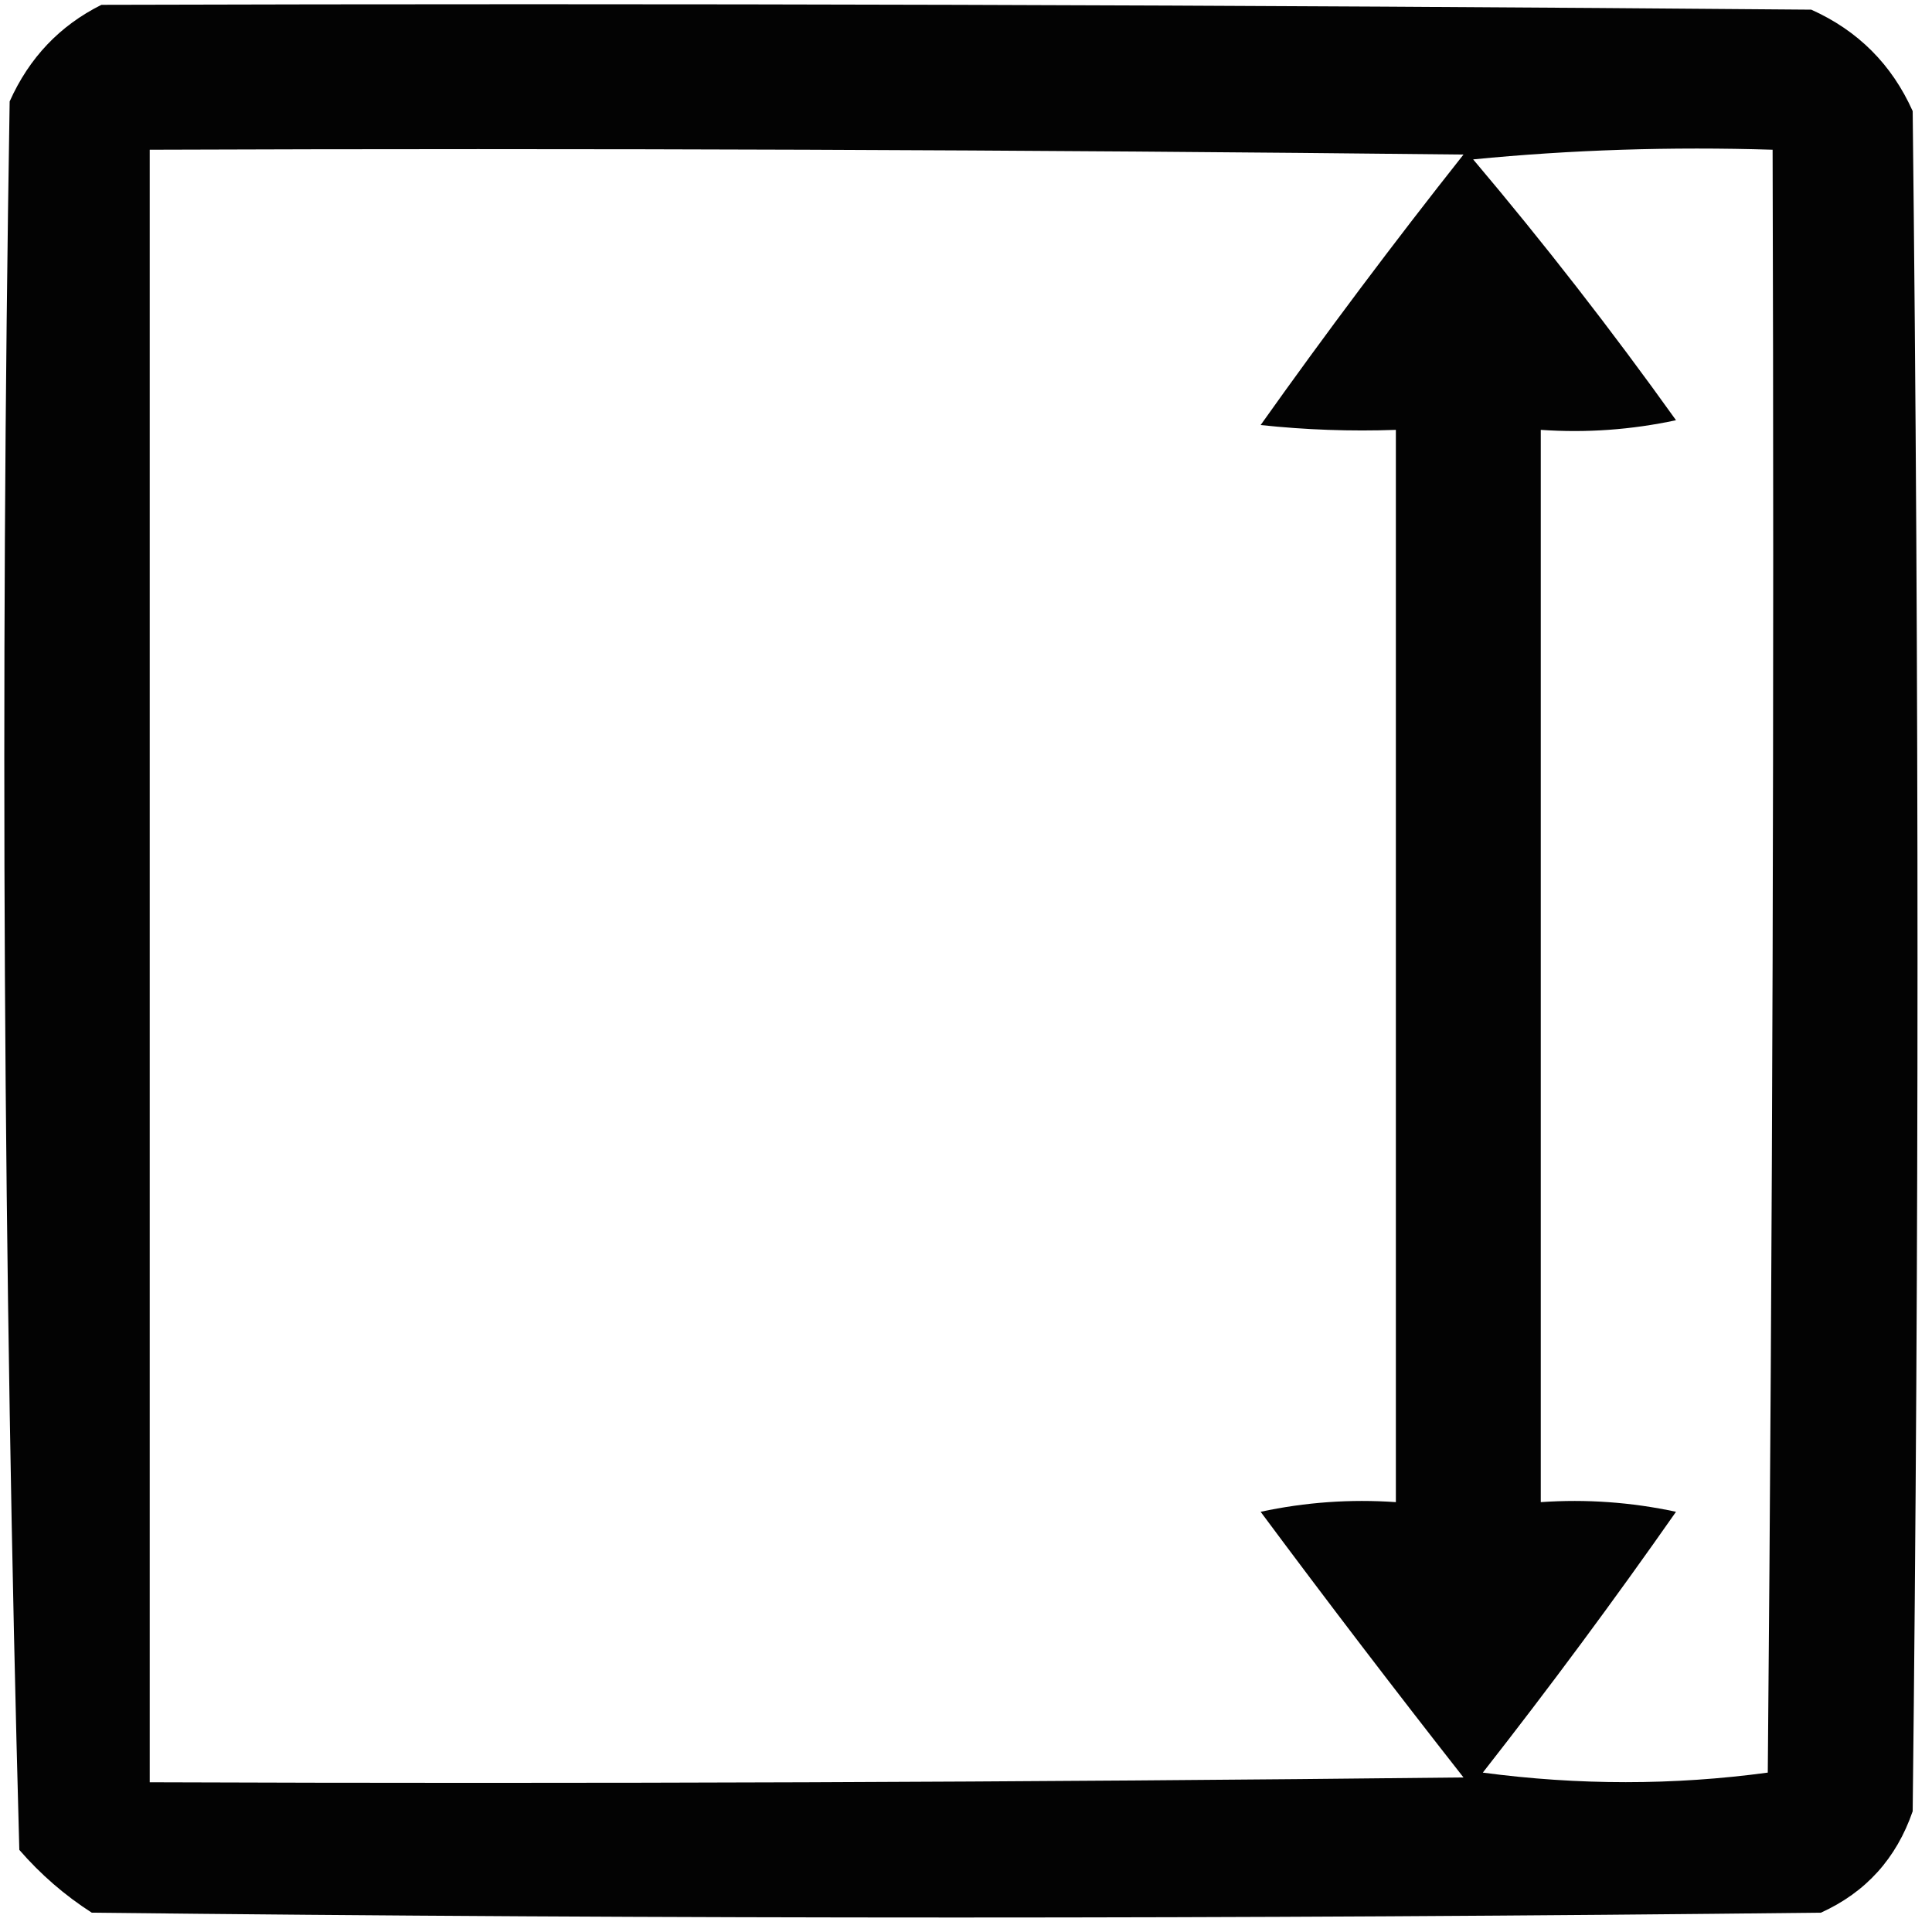<?xml version="1.0" encoding="UTF-8"?>
<!DOCTYPE svg PUBLIC "-//W3C//DTD SVG 1.1//EN" "http://www.w3.org/Graphics/SVG/1.1/DTD/svg11.dtd">
<svg xmlns="http://www.w3.org/2000/svg" version="1.1" width="200px" height="200px" style="shape-rendering:geometricPrecision; text-rendering:geometricPrecision; image-rendering:optimizeQuality; fill-rule:evenodd; clip-rule:evenodd" xmlns:xlink="http://www.w3.org/1999/xlink">
<g><path style="opacity:0.988" fill="#000000" d="M 10.5,0.5 C 69.501,0.333 128.501,0.5 187.5,1C 192.333,3.167 195.833,6.667 198,11.5C 198.667,70.167 198.667,128.833 198,187.5C 196.314,192.394 193.147,195.894 188.5,198C 128.833,198.667 69.167,198.667 9.5,198C 6.705,196.207 4.205,194.04 2,191.5C 0.345,131.224 0.012,70.891 1,10.5C 3.022,5.98 6.189,2.647 10.5,0.5 Z M 15.5,15.5 C 60.835,15.333 106.168,15.5 151.5,16C 144.257,25.154 137.257,34.488 130.5,44C 135.155,44.499 139.821,44.666 144.5,44.5C 144.5,81.5 144.5,118.5 144.5,155.5C 139.786,155.173 135.12,155.507 130.5,156.5C 137.379,165.757 144.379,174.923 151.5,184C 106.168,184.5 60.835,184.667 15.5,184.5C 15.5,128.167 15.5,71.833 15.5,15.5 Z M 152.5,16.5 C 162.653,15.506 172.986,15.172 183.5,15.5C 183.667,71.501 183.5,127.501 183,183.5C 173.227,184.818 163.394,184.818 153.5,183.5C 160.411,174.678 167.077,165.678 173.5,156.5C 168.88,155.507 164.214,155.173 159.5,155.5C 159.5,118.5 159.5,81.5 159.5,44.5C 164.214,44.827 168.88,44.493 173.5,43.5C 166.827,34.171 159.827,25.171 152.5,16.5 Z"/></g>
</svg>
